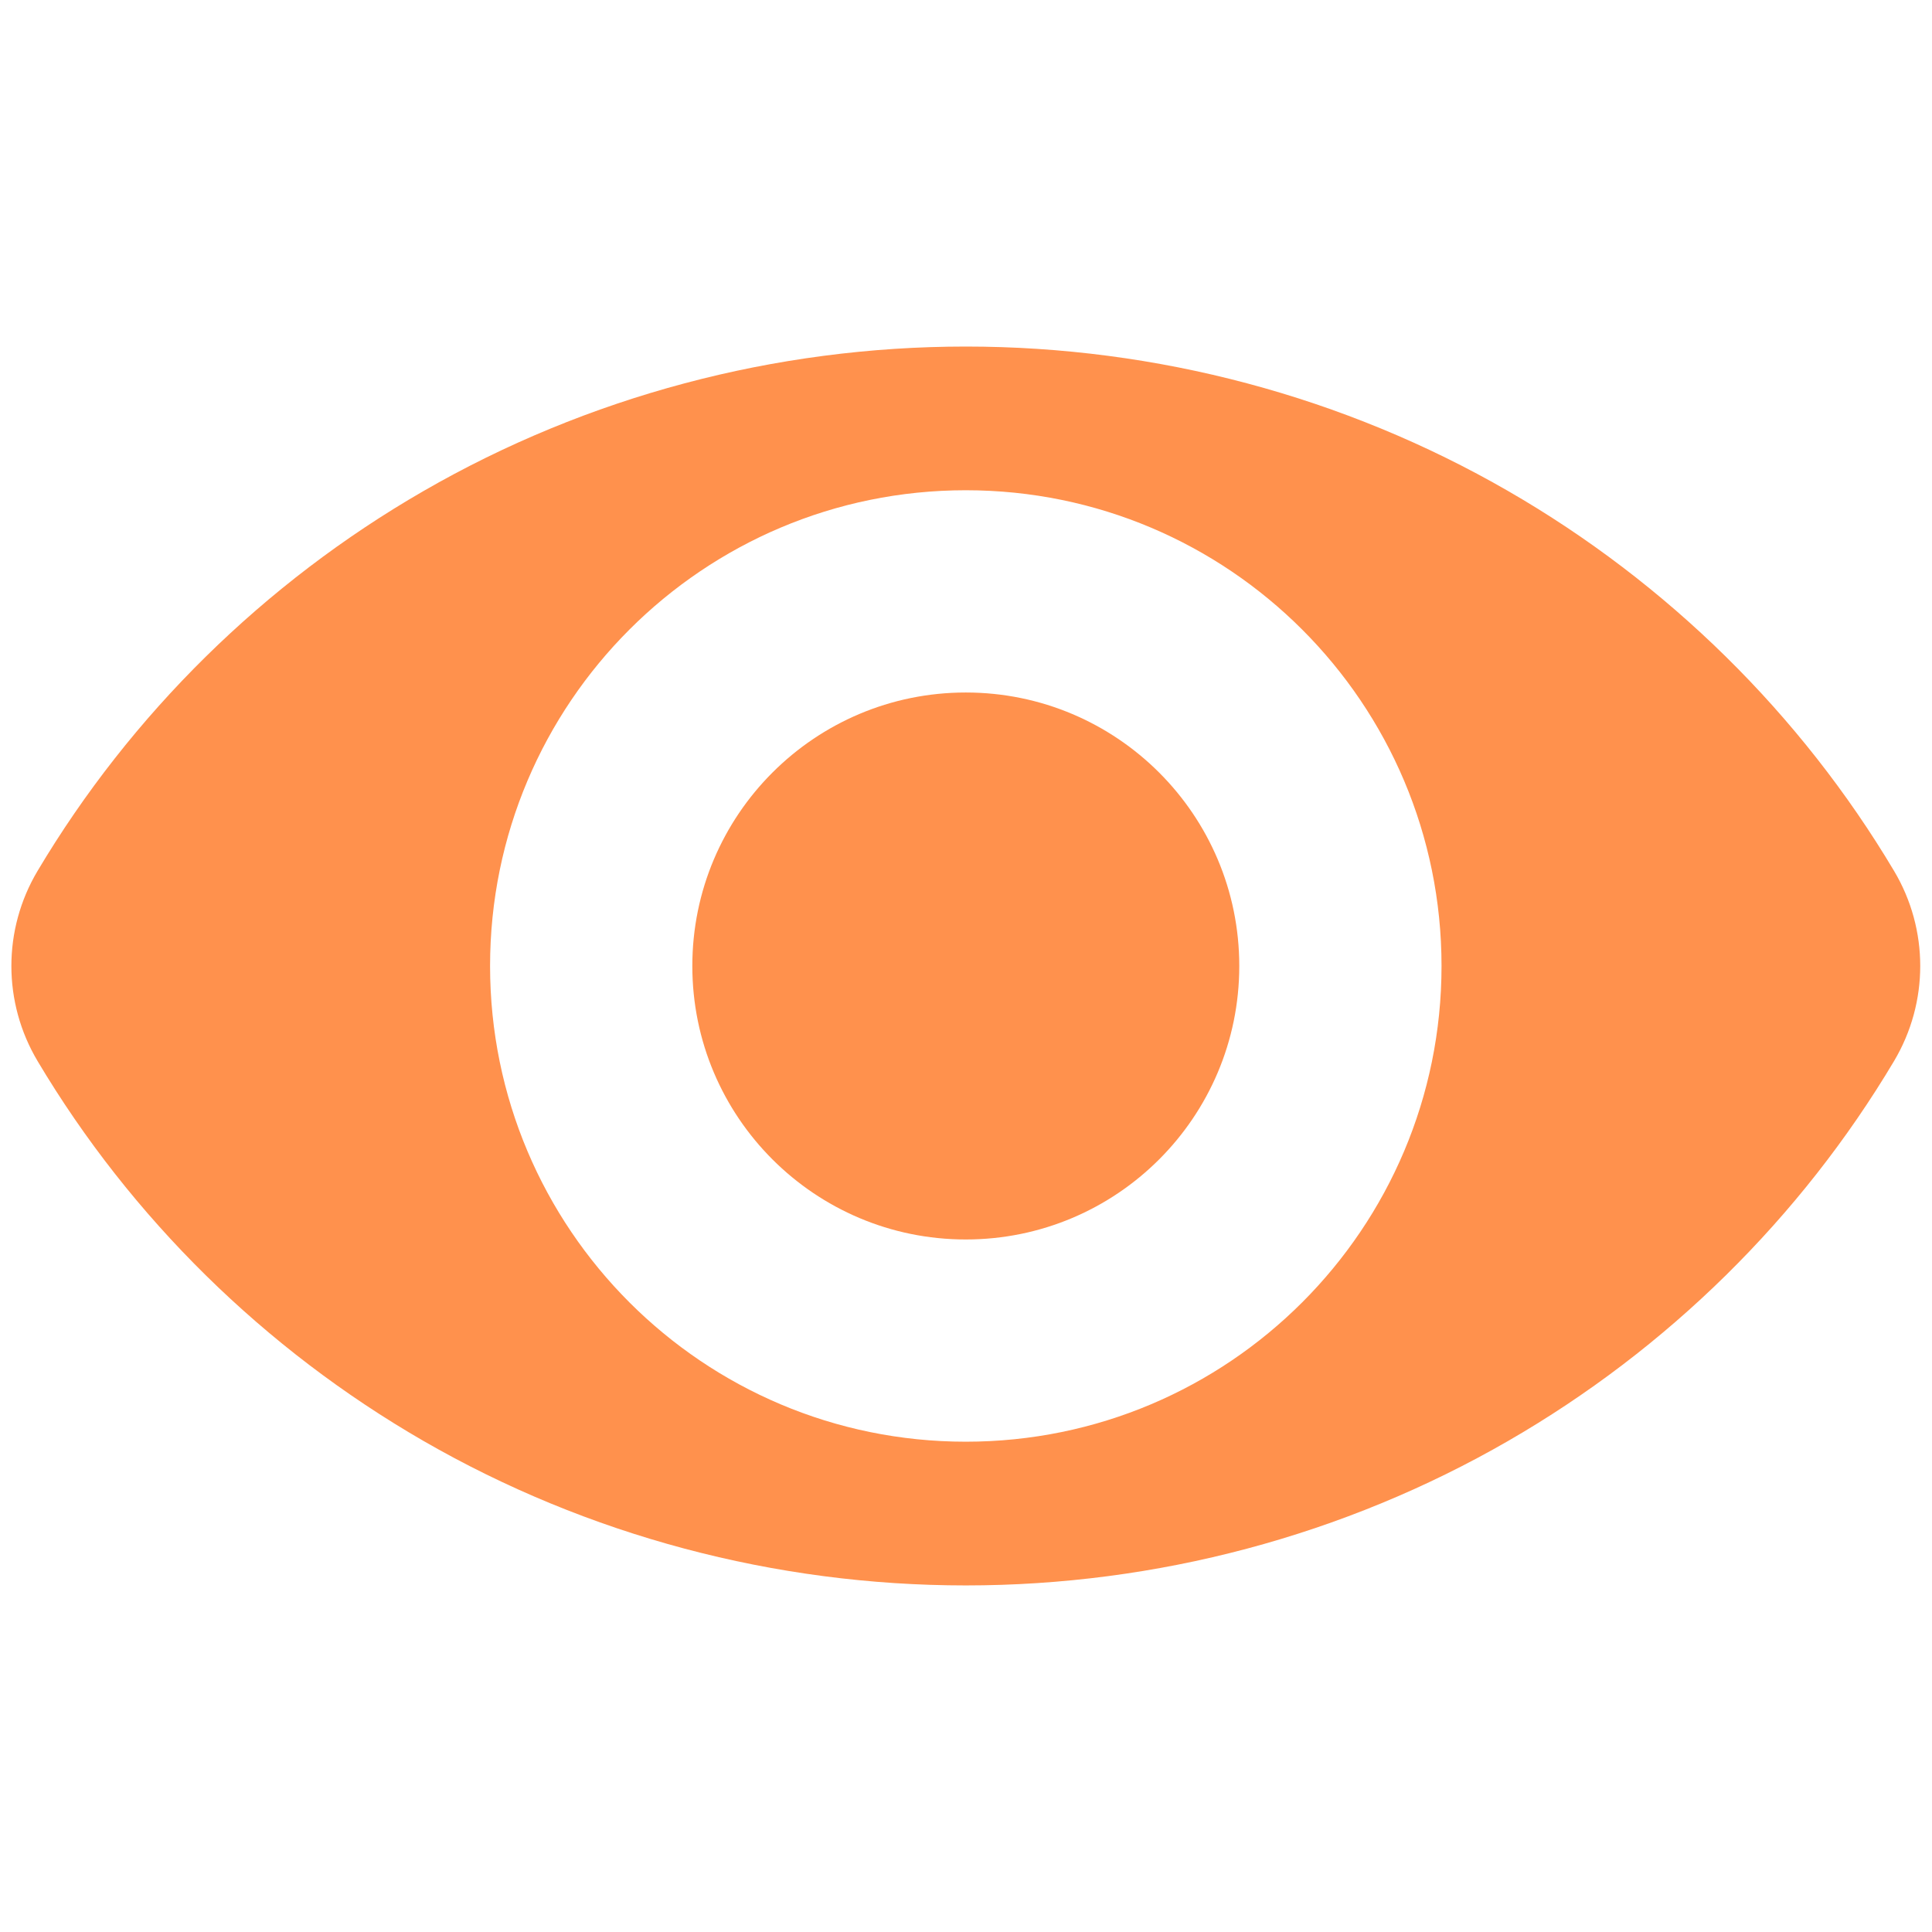 <svg xmlns="http://www.w3.org/2000/svg" xmlns:xlink="http://www.w3.org/1999/xlink" width="400" zoomAndPan="magnify" viewBox="0 0 300 300" height="400" preserveAspectRatio="xMidYMid meet" version="1.0"><defs><clipPath id="45fd654e81"><path d="M 1 53.812 L 299 53.812 L 299 246.562 L 1 246.562 Z M 1 53.812 " clip-rule="nonzero"/></clipPath></defs><g clip-path="url(#45fd654e81)"><path fill="#ff914d" d="M 294.117 135.25 C 279.625 110.906 258.906 90.504 234.195 76.254 C 208.742 61.57 179.617 53.812 149.973 53.812 C 120.324 53.812 91.199 61.57 65.75 76.254 C 41.035 90.504 20.316 110.906 5.824 135.25 C 0.414 144.348 0.414 155.652 5.832 164.758 C 20.32 189.098 41.047 209.492 65.754 223.746 C 91.203 238.426 120.324 246.184 149.973 246.184 C 179.609 246.184 208.738 238.426 234.188 223.746 C 258.898 209.496 279.621 189.098 294.109 164.758 C 299.527 155.648 299.527 144.344 294.117 135.25 Z M 149.965 223.867 C 109.176 223.867 76.098 190.797 76.098 149.996 C 76.098 109.199 109.176 76.125 149.965 76.125 C 190.77 76.125 223.84 109.199 223.84 149.996 C 223.84 190.797 190.77 223.867 149.965 223.867 Z M 149.965 223.867 " fill-opacity="1" fill-rule="nonzero"/></g><path fill="#ff914d" d="M 149.965 107.531 C 126.516 107.531 107.504 126.543 107.504 149.996 C 107.504 173.453 126.516 192.465 149.965 192.465 C 173.422 192.465 192.434 173.453 192.434 149.996 C 192.434 126.543 173.422 107.531 149.965 107.531 Z M 149.965 107.531 " fill-opacity="1" fill-rule="nonzero"/></svg>